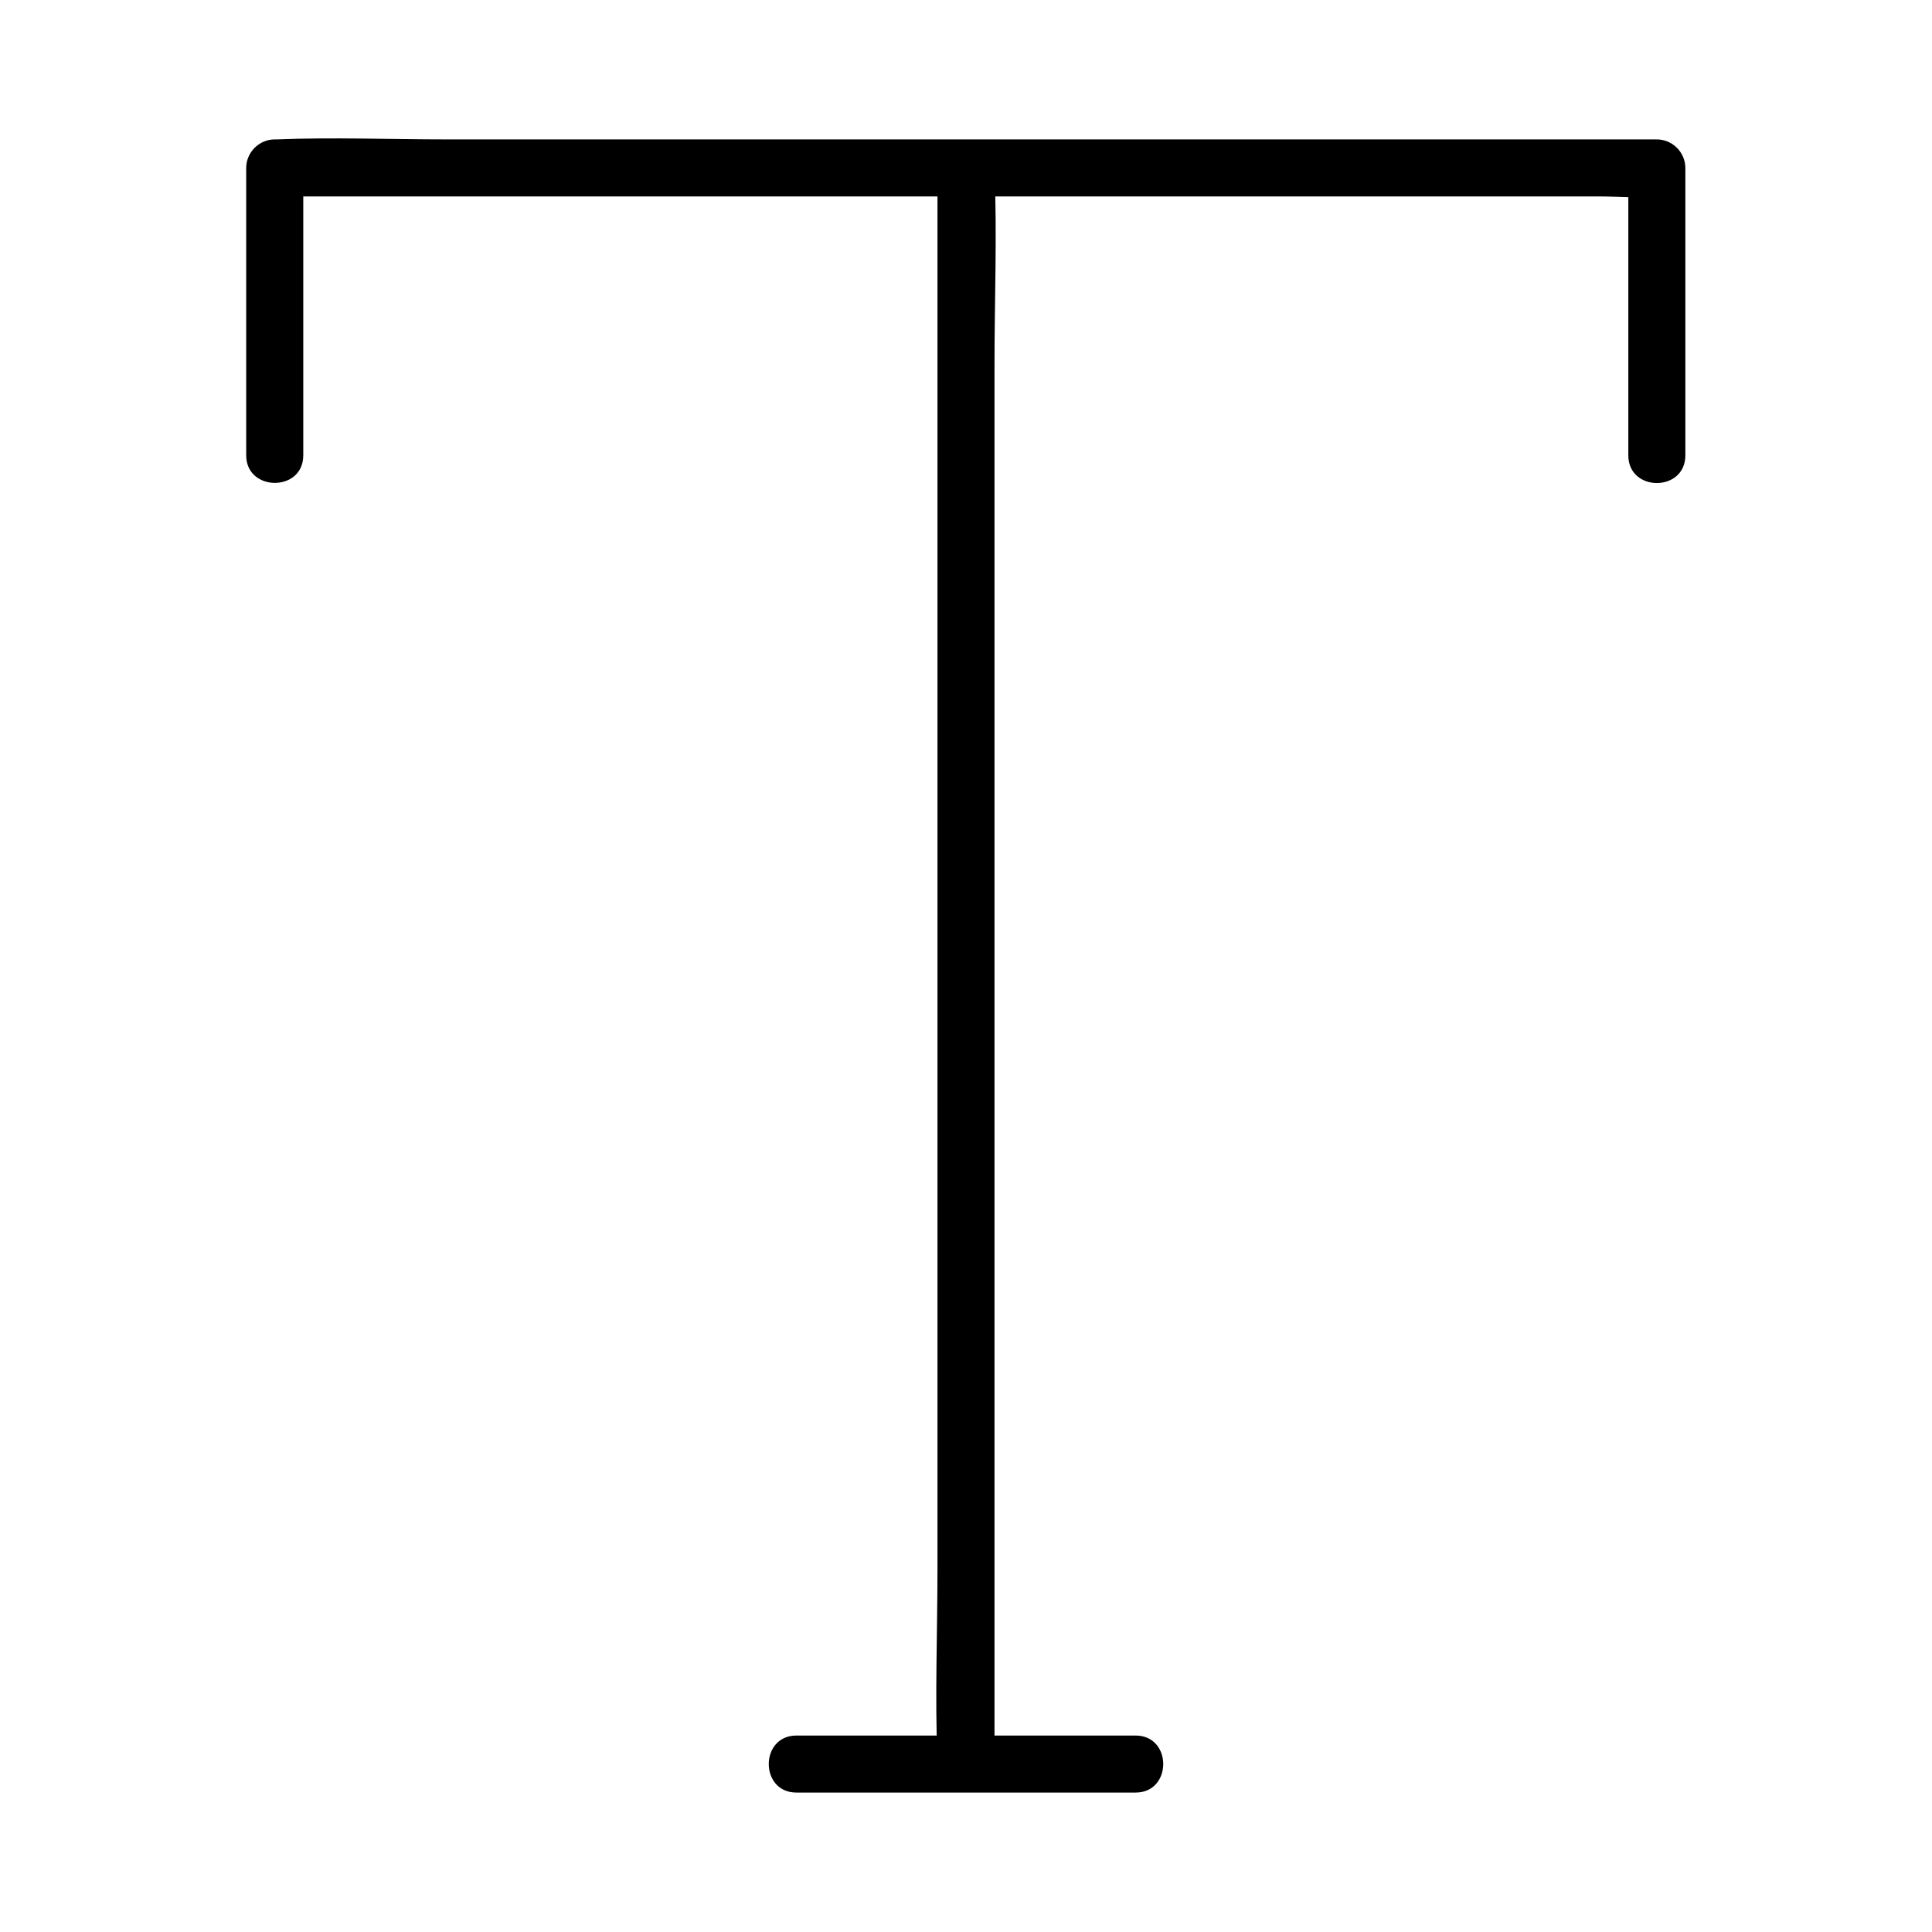 <?xml version="1.0" encoding="UTF-8"?>
<!-- Uploaded to: SVG Repo, www.svgrepo.com, Generator: SVG Repo Mixer Tools -->
<svg fill="#000000" width="800px" height="800px" version="1.1" viewBox="144 144 512 512" xmlns="http://www.w3.org/2000/svg">
 <g>
  <path d="m392.44 188.5v42.117 101.06 122.22 105.7c0 17.027-0.707 34.258 0 51.289v0.707c0 9.773 15.113 9.773 15.113 0v-42.117-101.06-122.22-105.7c0-17.027 0.707-34.258 0-51.289v-0.707c0-9.773-15.113-9.773-15.113 0z"/>
  <path d="m224.37 264.68v-76.176c-2.519 2.519-5.039 5.039-7.559 7.559h36.375 87.359 105.7 91.492 30.328c4.637 0 9.672 0.504 14.309 0h0.707c-2.519-2.519-5.039-5.039-7.559-7.559v76.176c0 9.773 15.113 9.773 15.113 0v-76.176c0-4.133-3.426-7.559-7.559-7.559h-36.375-87.359-105.7-91.492c-14.812 0-29.824-0.605-44.637 0h-0.707c-4.133 0-7.559 3.426-7.559 7.559v76.176c0.008 9.672 15.121 9.773 15.121 0z"/>
  <path d="m355.06 619.05h78.695 11.184c9.773 0 9.773-15.113 0-15.113h-78.695-11.184c-9.773 0-9.773 15.113 0 15.113z"/>
 </g>
</svg>